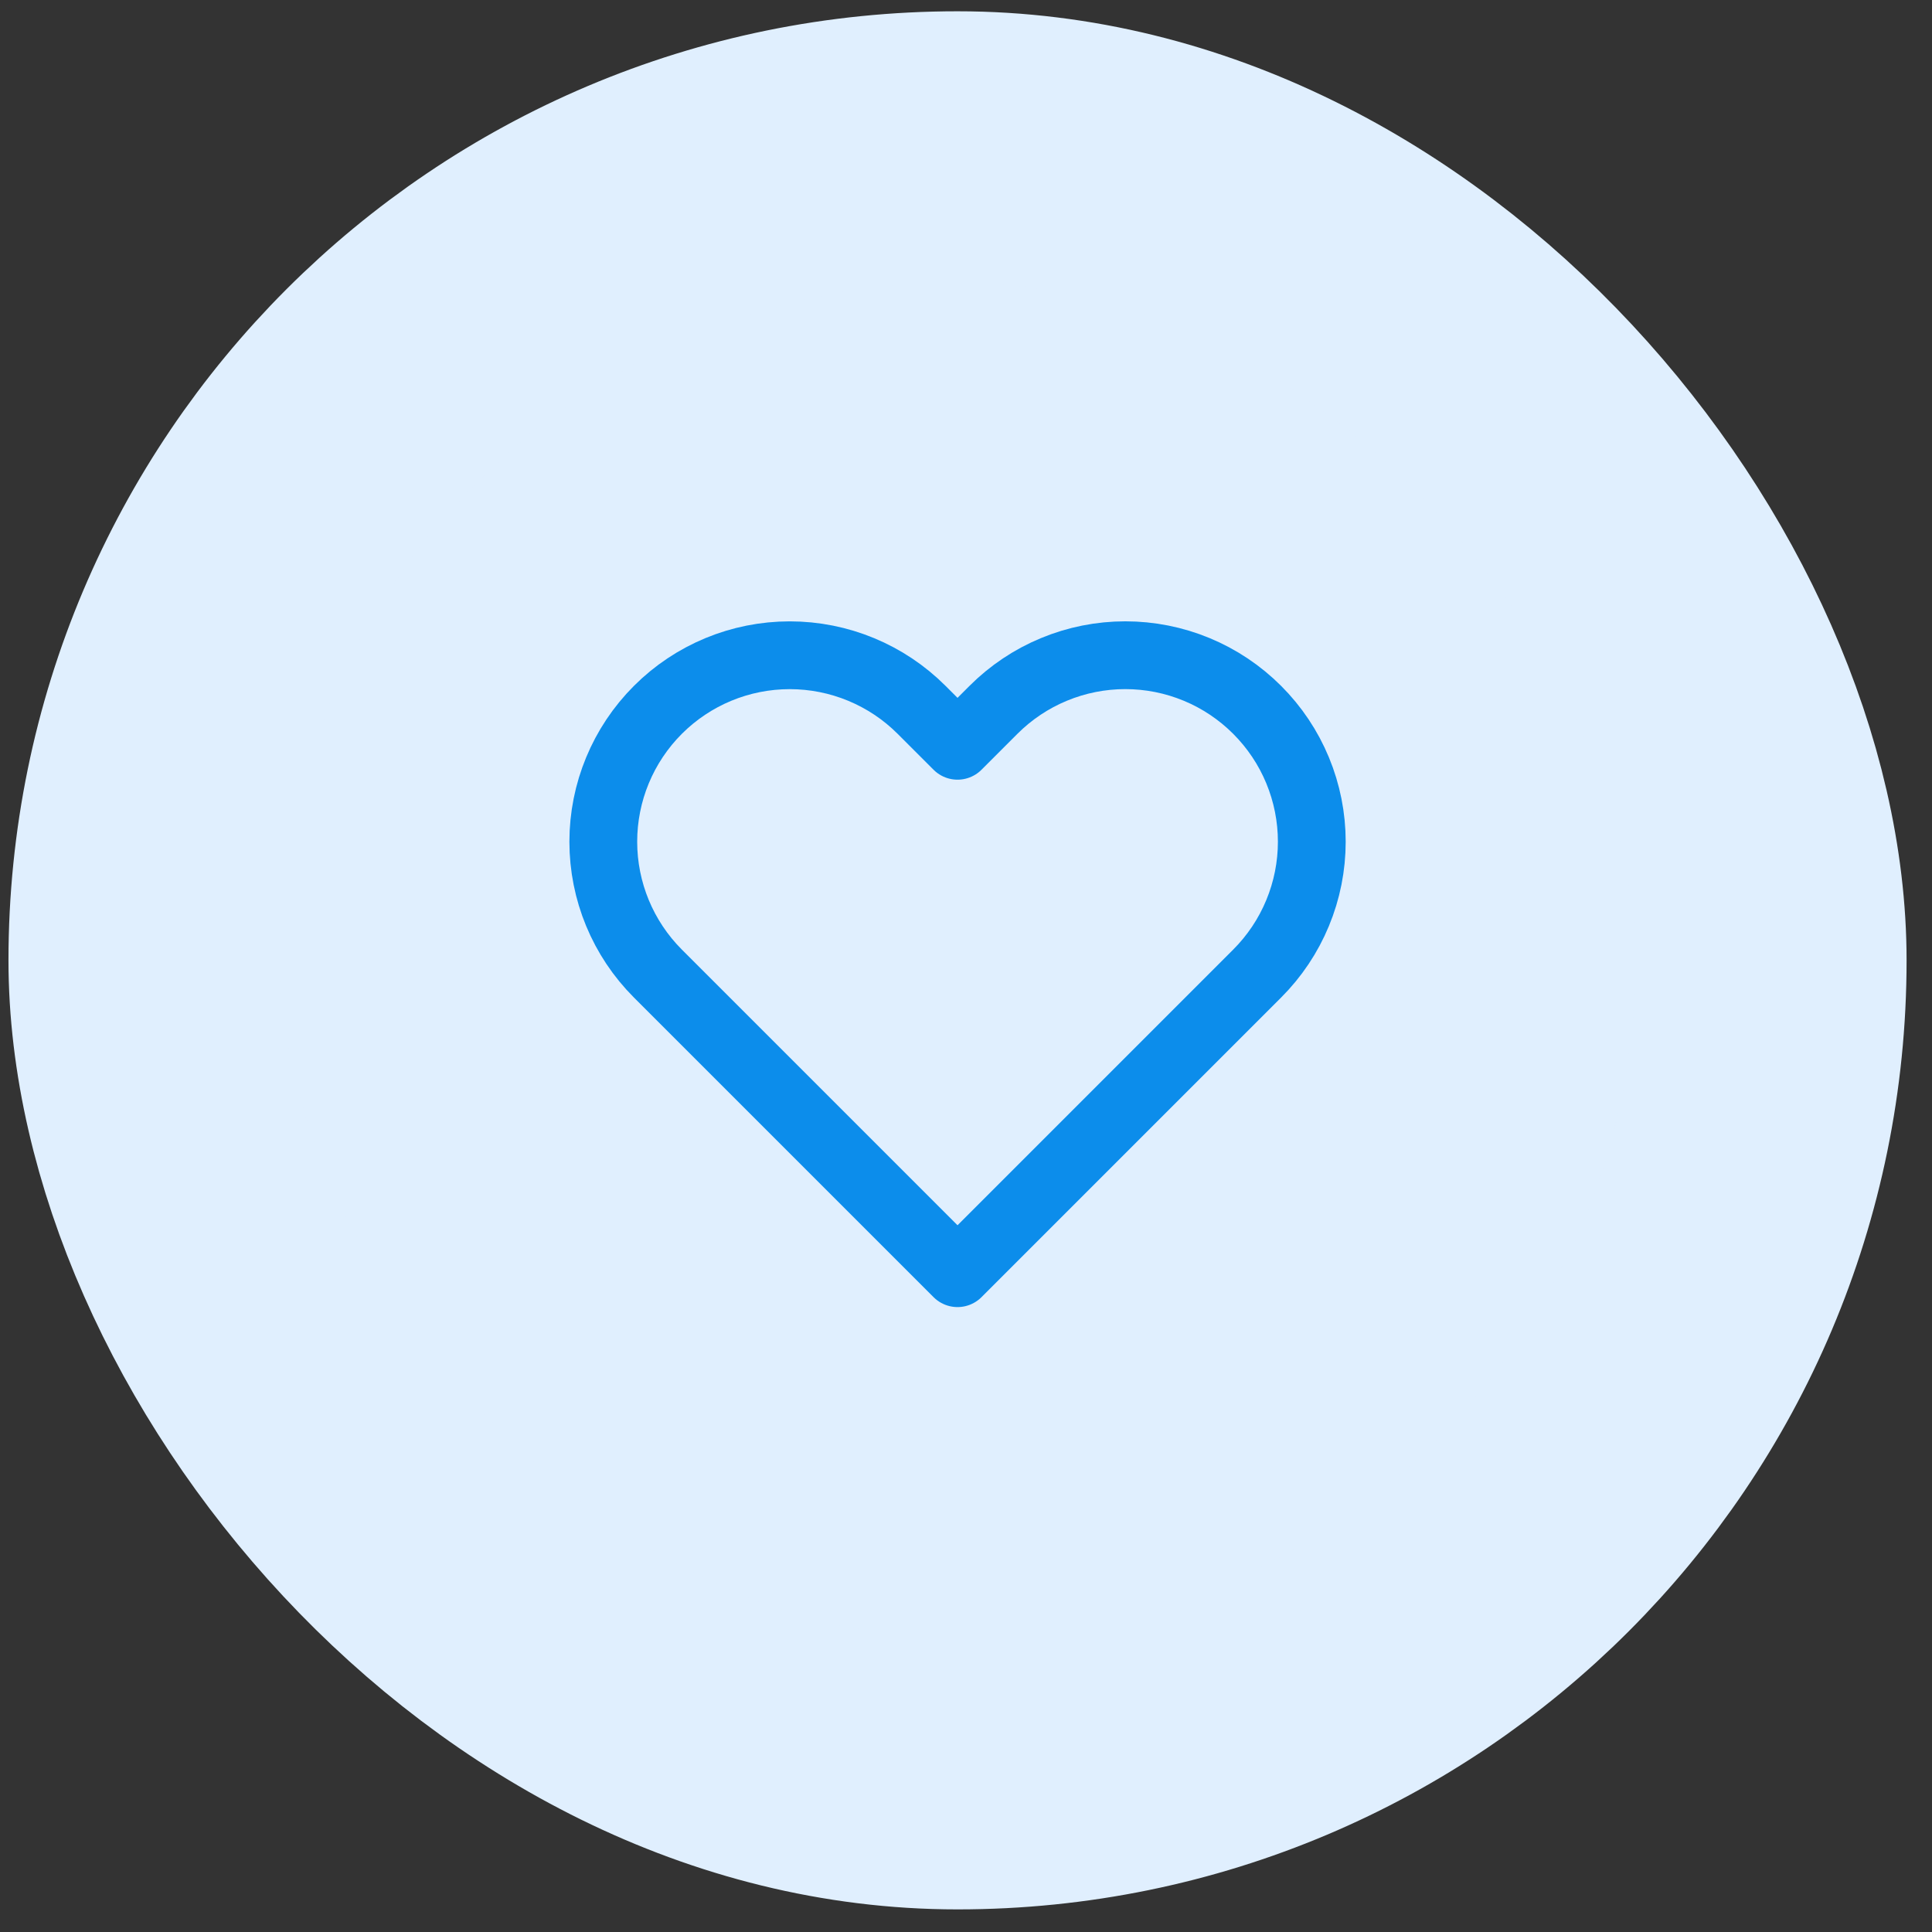 <?xml version="1.0" encoding="UTF-8"?>
<svg xmlns="http://www.w3.org/2000/svg" width="57" height="57" viewBox="0 0 57 57" fill="none">
  <rect x="0" y="0" width="57" height="57" fill="#333333" stroke="none"/>
  <rect x="4.25" y="4.333" width="48" height="48" rx="24" fill="#E0EFFE"></rect>
  <rect x="4.25" y="4.333" width="48" height="48" rx="24" stroke="#E0EFFE" stroke-width="8"></rect>
  <g clip-path="url(#clip0_560_11031)">
    <path d="M37.09 20.943C36.579 20.432 35.973 20.026 35.306 19.75C34.638 19.473 33.923 19.331 33.2 19.331C32.478 19.331 31.762 19.473 31.095 19.75C30.427 20.026 29.821 20.432 29.31 20.943L28.25 22.003L27.19 20.943C26.158 19.911 24.759 19.332 23.3 19.332C21.841 19.332 20.442 19.911 19.41 20.943C18.378 21.975 17.799 23.374 17.799 24.833C17.799 26.292 18.378 27.691 19.41 28.723L20.47 29.783L28.25 37.563L36.03 29.783L37.09 28.723C37.601 28.212 38.007 27.606 38.283 26.938C38.56 26.271 38.702 25.555 38.702 24.833C38.702 24.11 38.56 23.395 38.283 22.727C38.007 22.06 37.601 21.454 37.09 20.943V20.943Z" stroke="#0C8DEB" stroke-width="2" stroke-linecap="round" stroke-linejoin="round"></path>
  </g>
  <defs>
    <clipPath id="clip0_560_11031">
      <rect width="24" height="24" fill="white" transform="translate(16.25 16.333)"></rect>
    </clipPath>
  </defs>
</svg>
